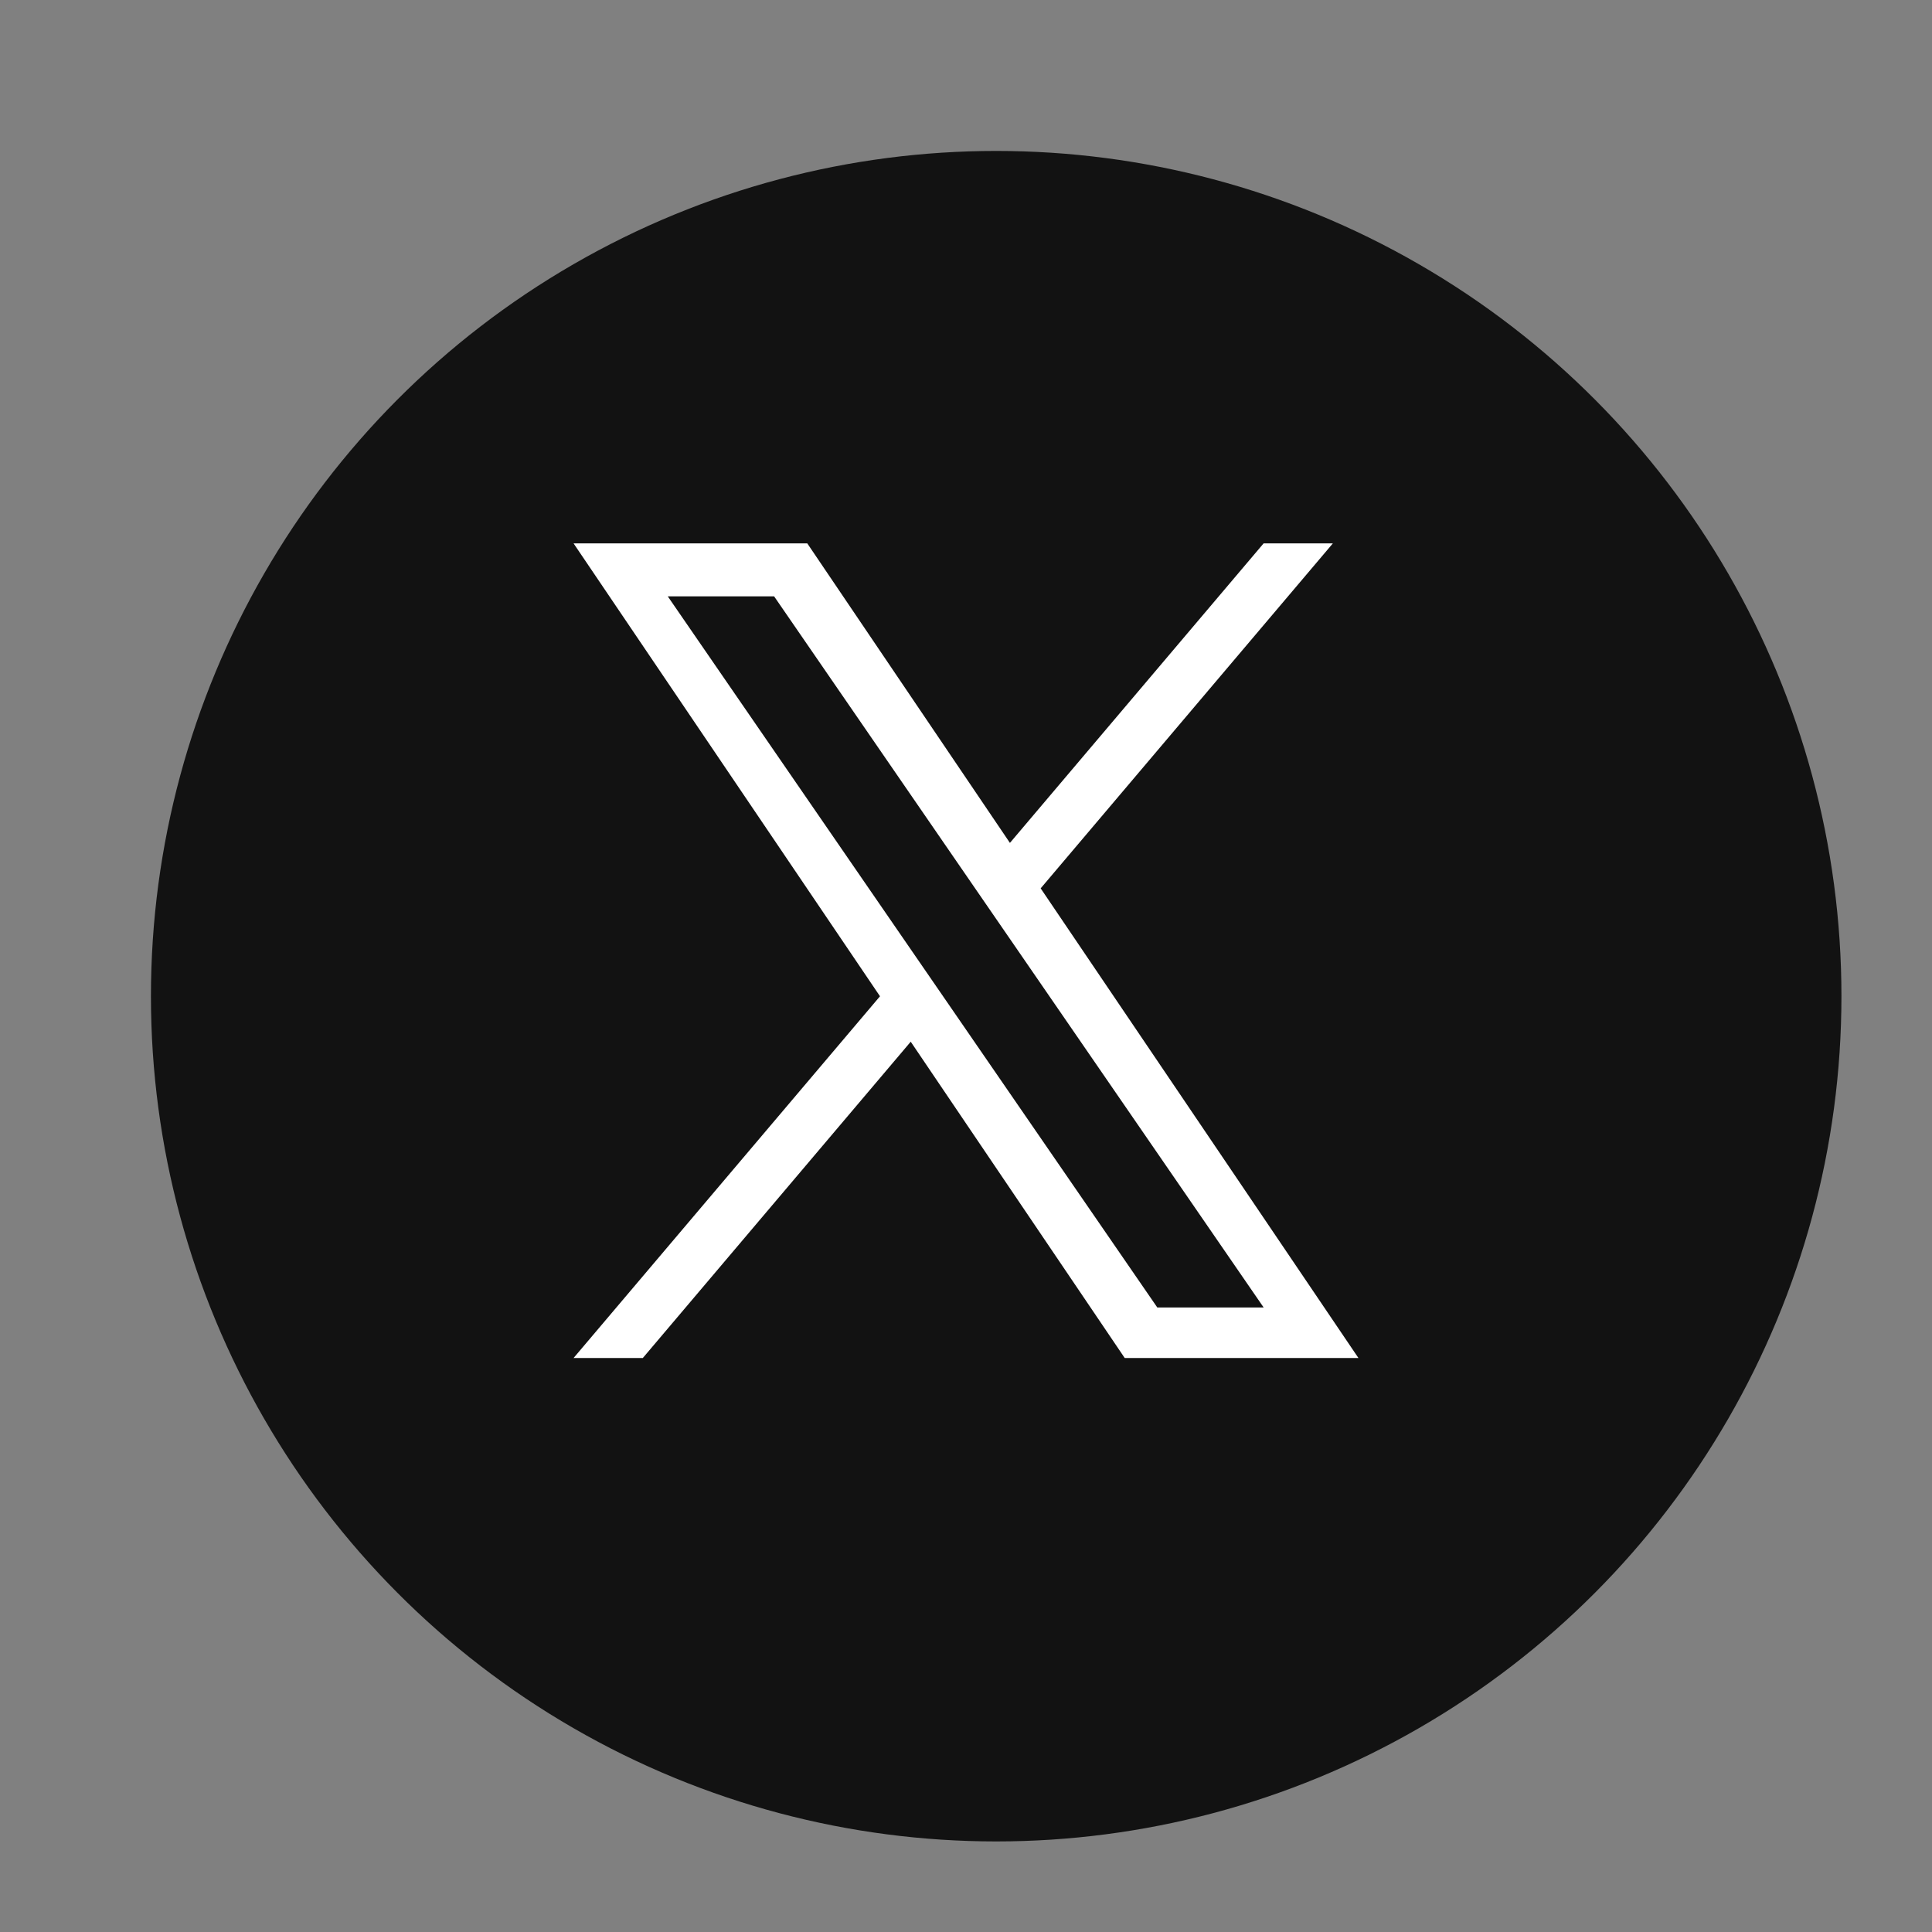 <svg width="64" height="64" viewBox="0 0 64 64" fill="none" xmlns="http://www.w3.org/2000/svg">
<rect x="0" y="0" width="64" height="64" fill="#808080" stroke="none"/>
<circle cx="33" cy="33" r="28" fill="#121212"/>
<g clip-path="url(#clip0_2734_121033)">
<path d="M34.474 29.427L44.153 18H41.859L33.455 27.922L26.742 18H19L29.151 33.003L19 44.986H21.294L30.169 34.508L37.258 44.986H45L34.473 29.427H34.474ZM31.332 33.136L30.303 31.642L22.12 19.754H25.643L32.247 29.348L33.276 30.842L41.86 43.312H38.337L31.332 33.136V33.136Z" fill="white"/>
</g>
<defs>
<clipPath id="clip0_2734_121033">
<rect width="26" height="27" fill="white" transform="translate(19 18)"/>
</clipPath>
</defs>
</svg>
